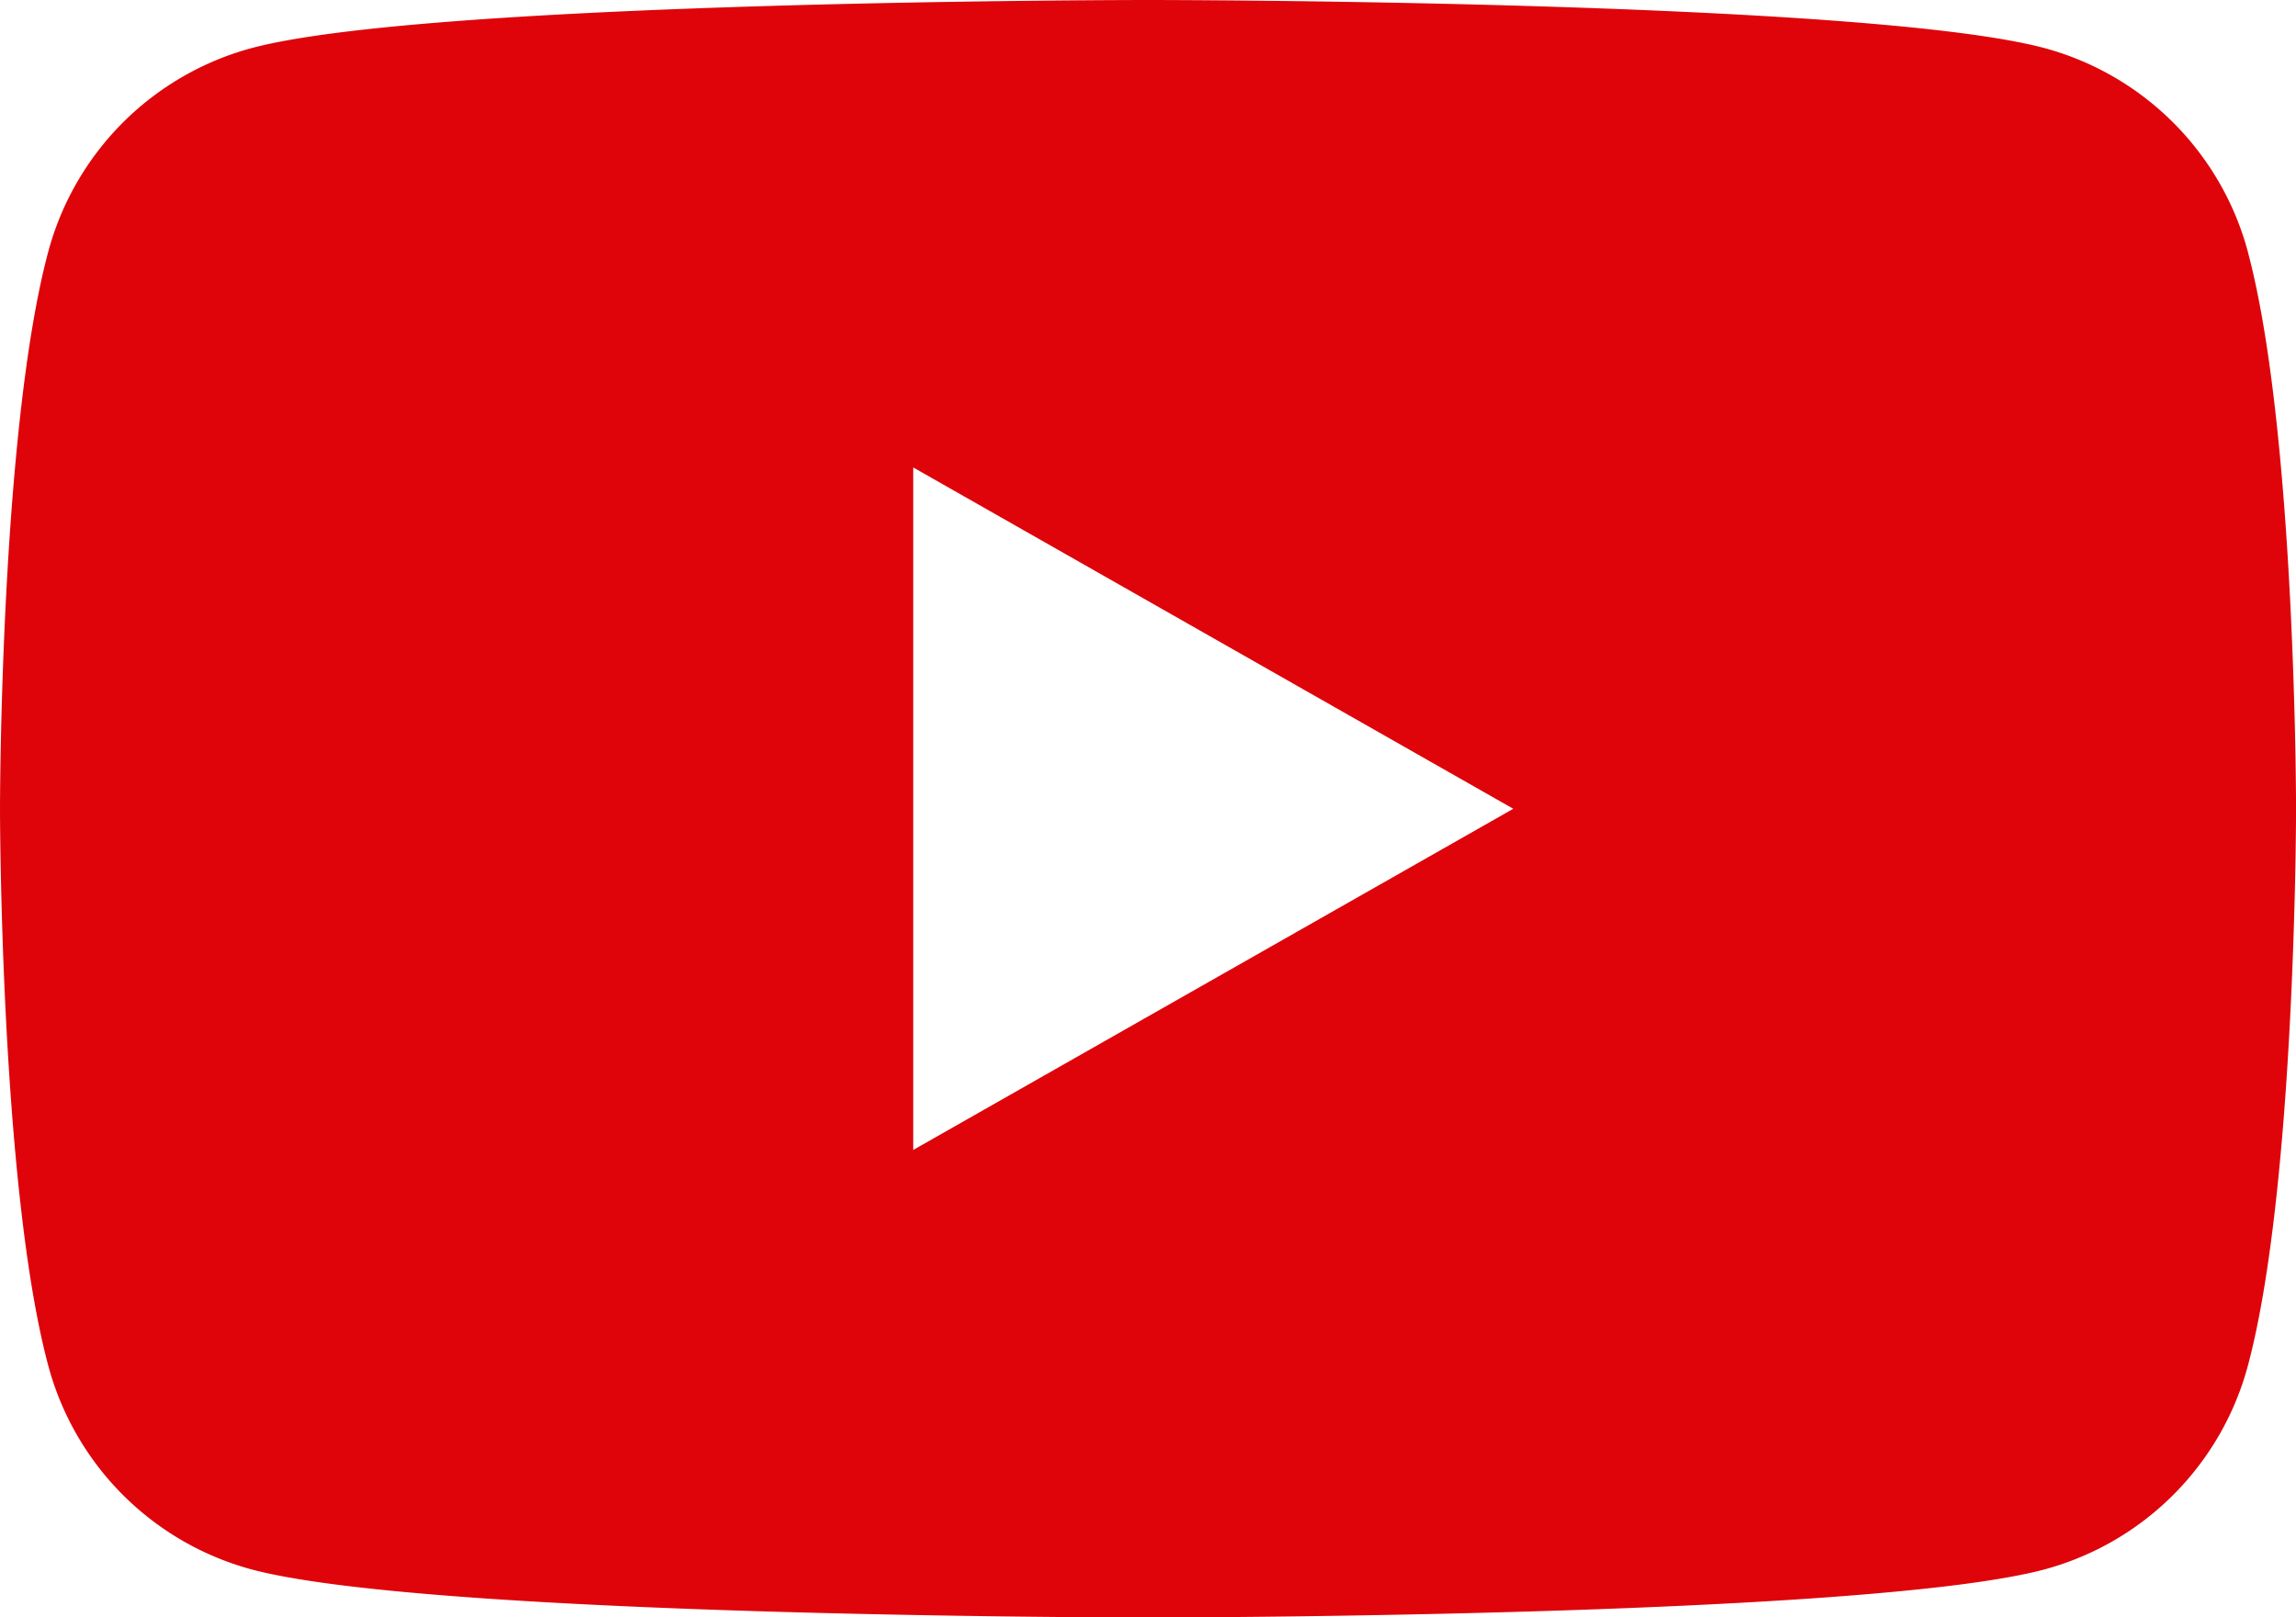 <svg xmlns="http://www.w3.org/2000/svg" xmlns:xlink="http://www.w3.org/1999/xlink" width="41.252" height="29.063" viewBox="0 0 41.252 29.063"><defs><clipPath id="a"><rect width="41.252" height="29.063" transform="translate(0 0)" fill="none"/></clipPath></defs><g clip-path="url(#a)"><path d="M40.391,4.538A5.185,5.185,0,0,0,36.744.867C33.526,0,20.627,0,20.627,0S7.726,0,4.51.867A5.183,5.183,0,0,0,.863,4.538C0,7.776,0,14.531,0,14.531s0,6.756.863,9.994A5.183,5.183,0,0,0,4.51,28.2c3.216.867,16.117.867,16.117.867s12.9,0,16.117-.867a5.185,5.185,0,0,0,3.647-3.671c.862-3.238.862-9.994.862-9.994s0-6.755-.862-9.993M16.408,20.665V8.4l10.781,6.134Z" transform="translate(0 0)" fill="#de040a"/></g></svg>